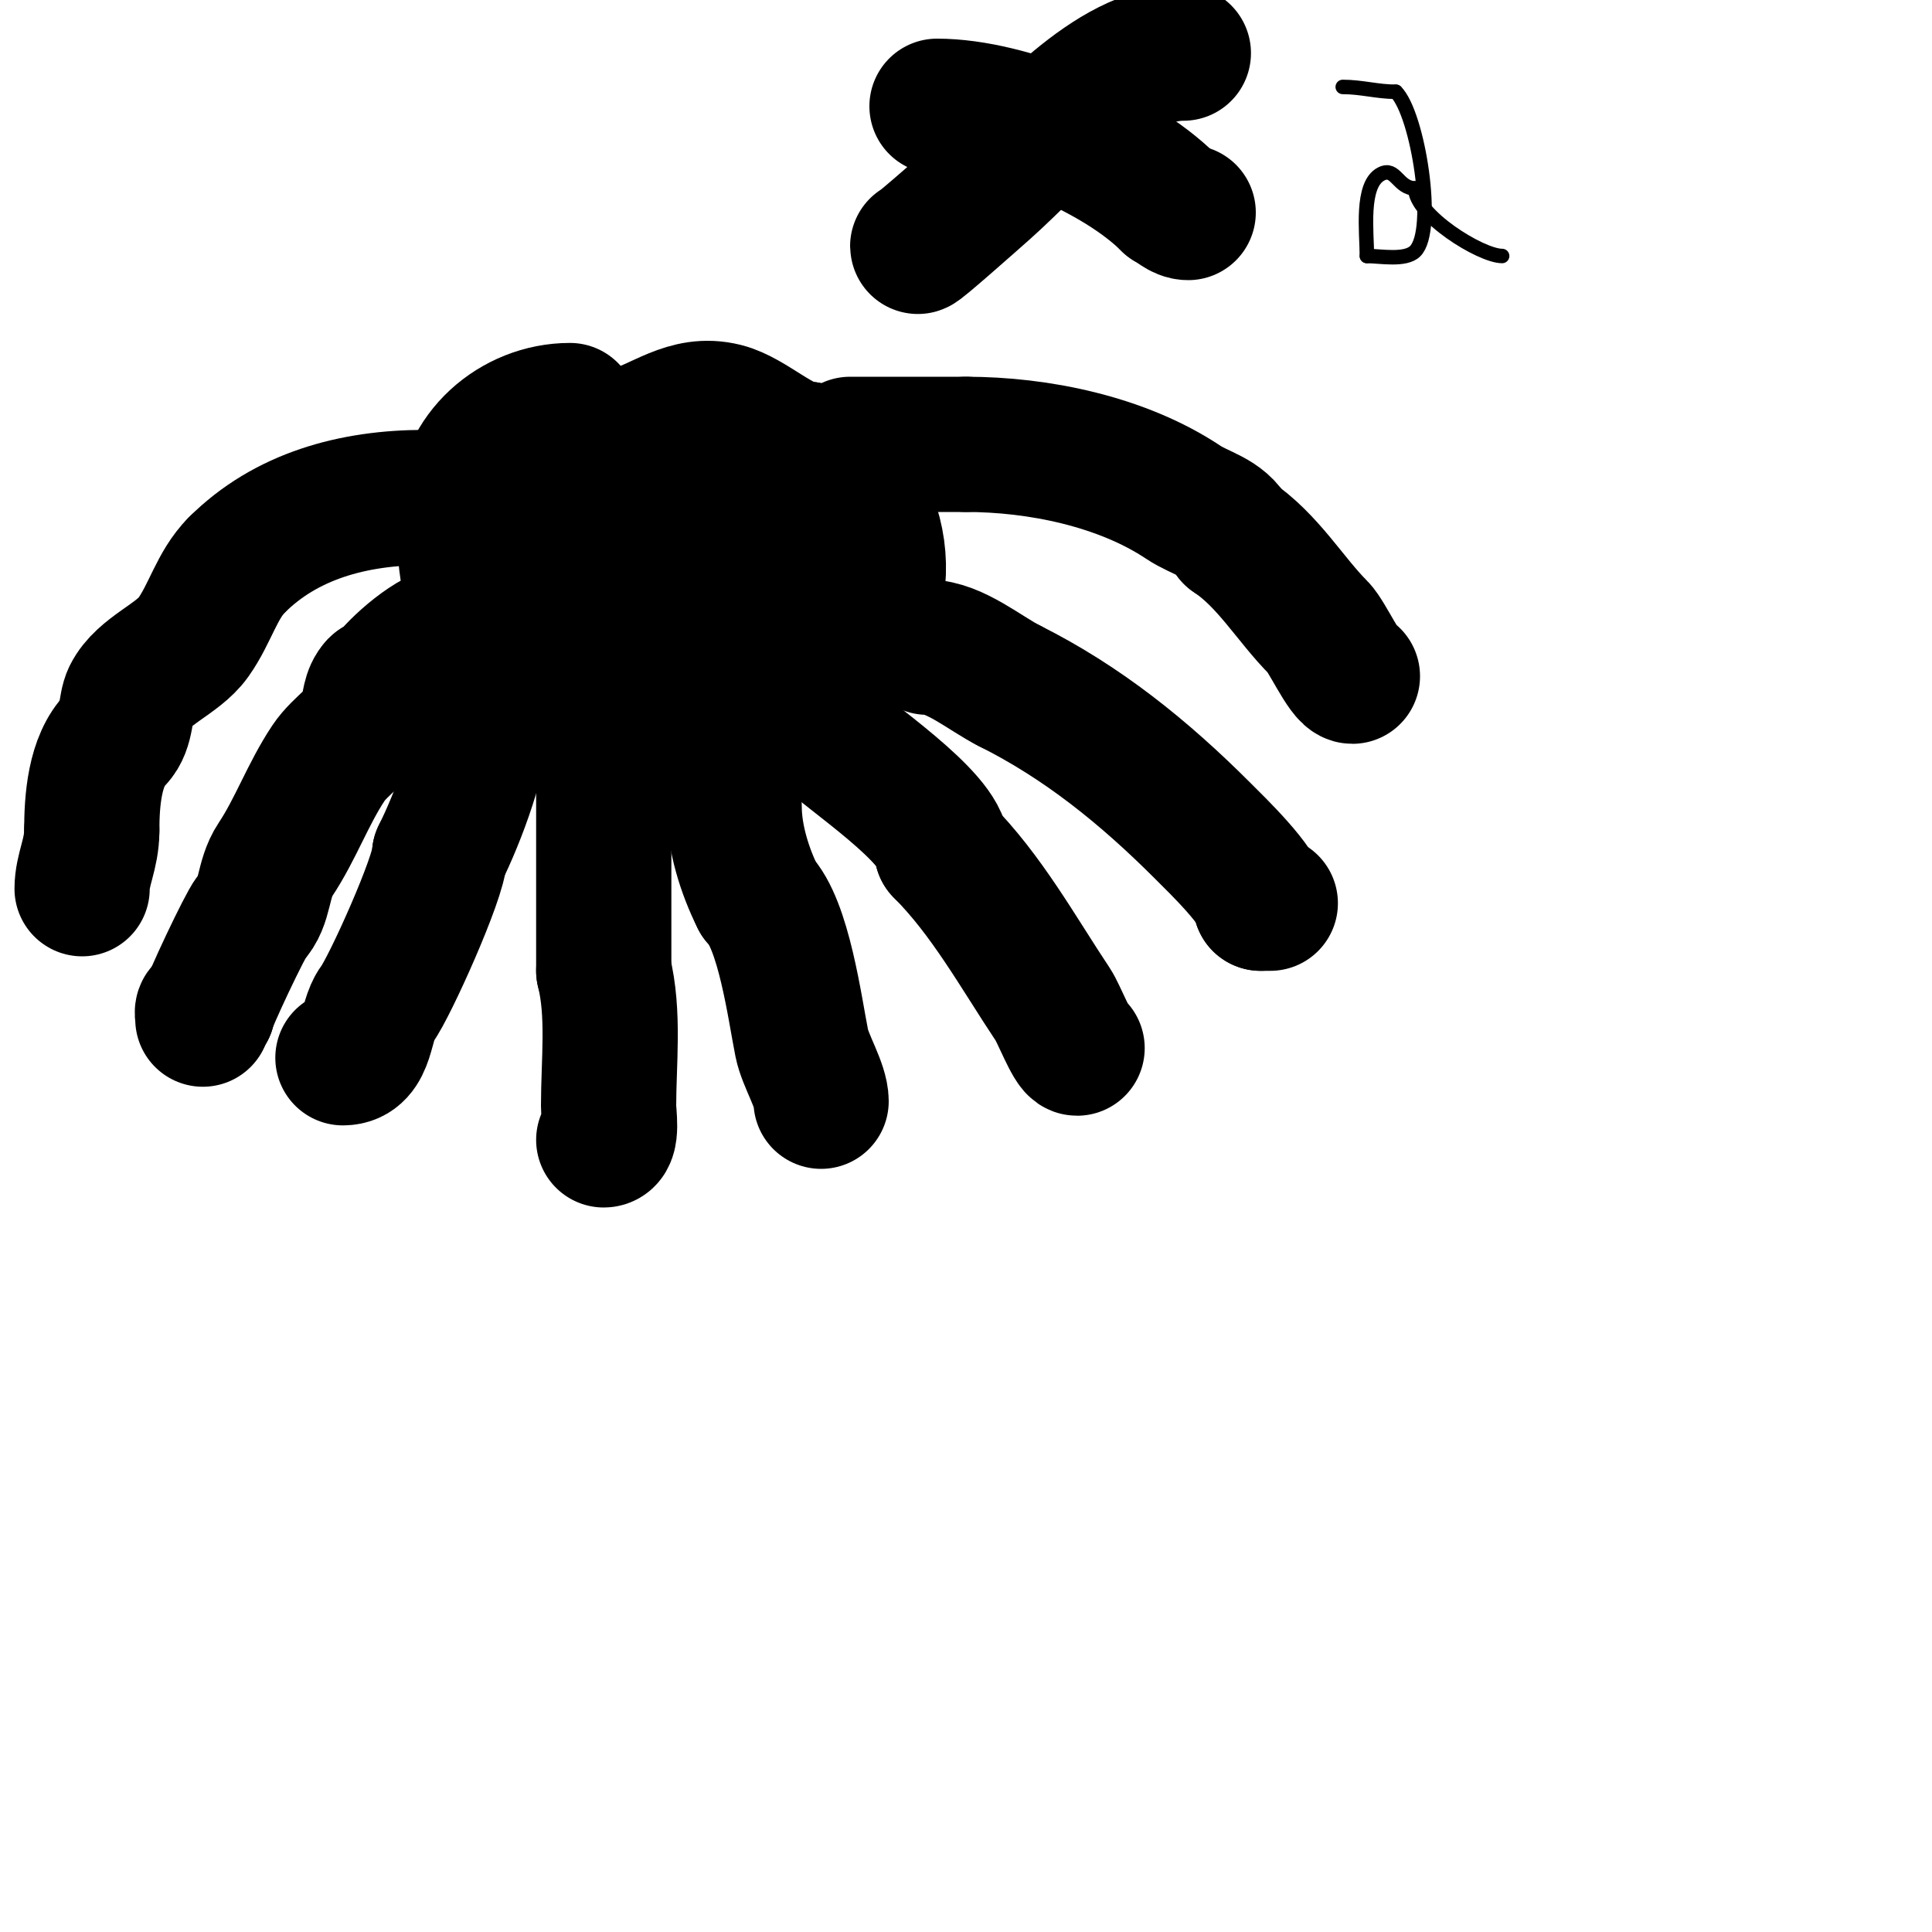 <svg viewBox='0 0 400 400' version='1.1' xmlns='http://www.w3.org/2000/svg' xmlns:xlink='http://www.w3.org/1999/xlink'><g fill='none' stroke='#000000' stroke-width='3' stroke-linecap='round' stroke-linejoin='round'><path d='M294,372'/></g>
<g fill='none' stroke='#000000' stroke-width='28' stroke-linecap='round' stroke-linejoin='round'><path d='M118,85c-11.483,0 -22,9.052 -22,21'/><path d='M96,106c0,29.775 12.001,45 43,45'/><path d='M139,151c9.921,-4.96 25.431,-6.859 34,-14c14.166,-11.805 10.756,-35.622 -6,-44'/><path d='M167,93c-5.067,0 -11.462,-6.616 -17,-8c-7.931,-1.983 -13.053,3.263 -20,5c-4.222,1.055 -10.767,-0.233 -14,3c-0.804,0.804 0,6.609 0,8'/><path d='M116,101c0,15.47 28.385,11.359 39,9c6.247,-1.388 13,-1.521 13,-9'/><path d='M168,101c0,-6.842 -11.721,10.721 -13,12c-6.899,6.899 -16.351,8.901 -24,14c-1.59,1.06 -5.177,0.177 -6,1c-1.127,1.127 1.534,3 -1,3'/><path d='M124,131c-14.075,0 8.854,-6.732 11,-7c11.306,-1.413 23.528,0 35,0'/><path d='M170,124c1,0 2.293,0.707 3,0'/><path d='M100,147c0,8.618 -5.111,22.222 -9,30'/><path d='M91,177c0,4.451 -10.337,27.45 -13,31c-2.557,3.409 -1.703,11 -7,11'/><path d='M125,163c0,12.667 0,25.333 0,38'/><path d='M125,201c2.213,8.85 1,18.868 1,28c0,1.764 0.884,7 -1,7'/><path d='M152,167c0,6.412 2.172,13.345 5,19'/><path d='M157,186c5.27,5.27 7.566,22.828 9,30c0.729,3.646 4,8.742 4,12'/><path d='M171,152c4.362,4.362 24,17.294 24,24'/><path d='M195,176c9.316,9.316 15.836,21.254 23,32c1.222,1.833 3.963,9 5,9'/><path d='M192,134c5.636,0 12.073,5.537 17,8'/><path d='M209,142c15.048,7.524 27.791,17.791 40,30c2.986,2.986 12,11.681 12,15'/><path d='M261,187c0.667,0 1.333,0 2,0'/><path d='M96,132c0,-1.567 -0.667,-1 -2,-1c-4.21,0 -12.078,7.118 -14,10c-0.413,0.62 -1.473,0.473 -2,1'/><path d='M78,142c-1.491,1.491 -1.489,3.955 -2,6c-1.019,4.076 -5.414,6.122 -8,10c-4.224,6.336 -6.805,13.707 -11,20c-2.688,4.032 -1.987,8.987 -5,12'/><path d='M52,190c-1.028,1.028 -9,17.86 -9,19'/><path d='M43,209c-1.567,0 -1,0.667 -1,2'/><path d='M88,103c-14.945,0 -28.865,3.865 -39,14'/><path d='M49,117c-4.093,4.093 -5.48,10.071 -9,15c-3.219,4.506 -10.446,6.891 -13,12c-1.137,2.274 -0.633,6.633 -3,9'/><path d='M24,153c-4.433,4.433 -5,12.811 -5,19'/><path d='M19,172c0,4.834 -2,8.022 -2,12'/><path d='M176,92c8,0 16,0 24,0'/><path d='M200,92c14.979,0 32.285,3.523 45,12c3.514,2.343 8.029,3.058 10,7'/><path d='M255,111c7.576,5.051 12.131,13.131 18,19c1.744,1.744 5.45,10 7,10'/><path d='M194,22c14.969,0 37.473,9.473 48,20'/><path d='M242,42c1.333,0.667 2.509,2 4,2'/><path d='M245,11c-15.167,0 -30.033,18.251 -41,28c-2.736,2.432 -14,12.414 -14,12'/><path d='M190,51'/></g>
<g fill='none' stroke='#000000' stroke-width='3' stroke-linecap='round' stroke-linejoin='round'><path d='M278,18c3.908,0 7.15,1 11,1'/><path d='M289,19c4.603,4.603 8.377,28.623 4,33c-2.029,2.029 -7.298,1 -10,1'/><path d='M283,53c0,-4.84 -1.329,-14.836 3,-17c2.978,-1.489 3.433,3 7,3'/><path d='M293,39c0,5.535 13.566,14 18,14'/></g>
</svg>